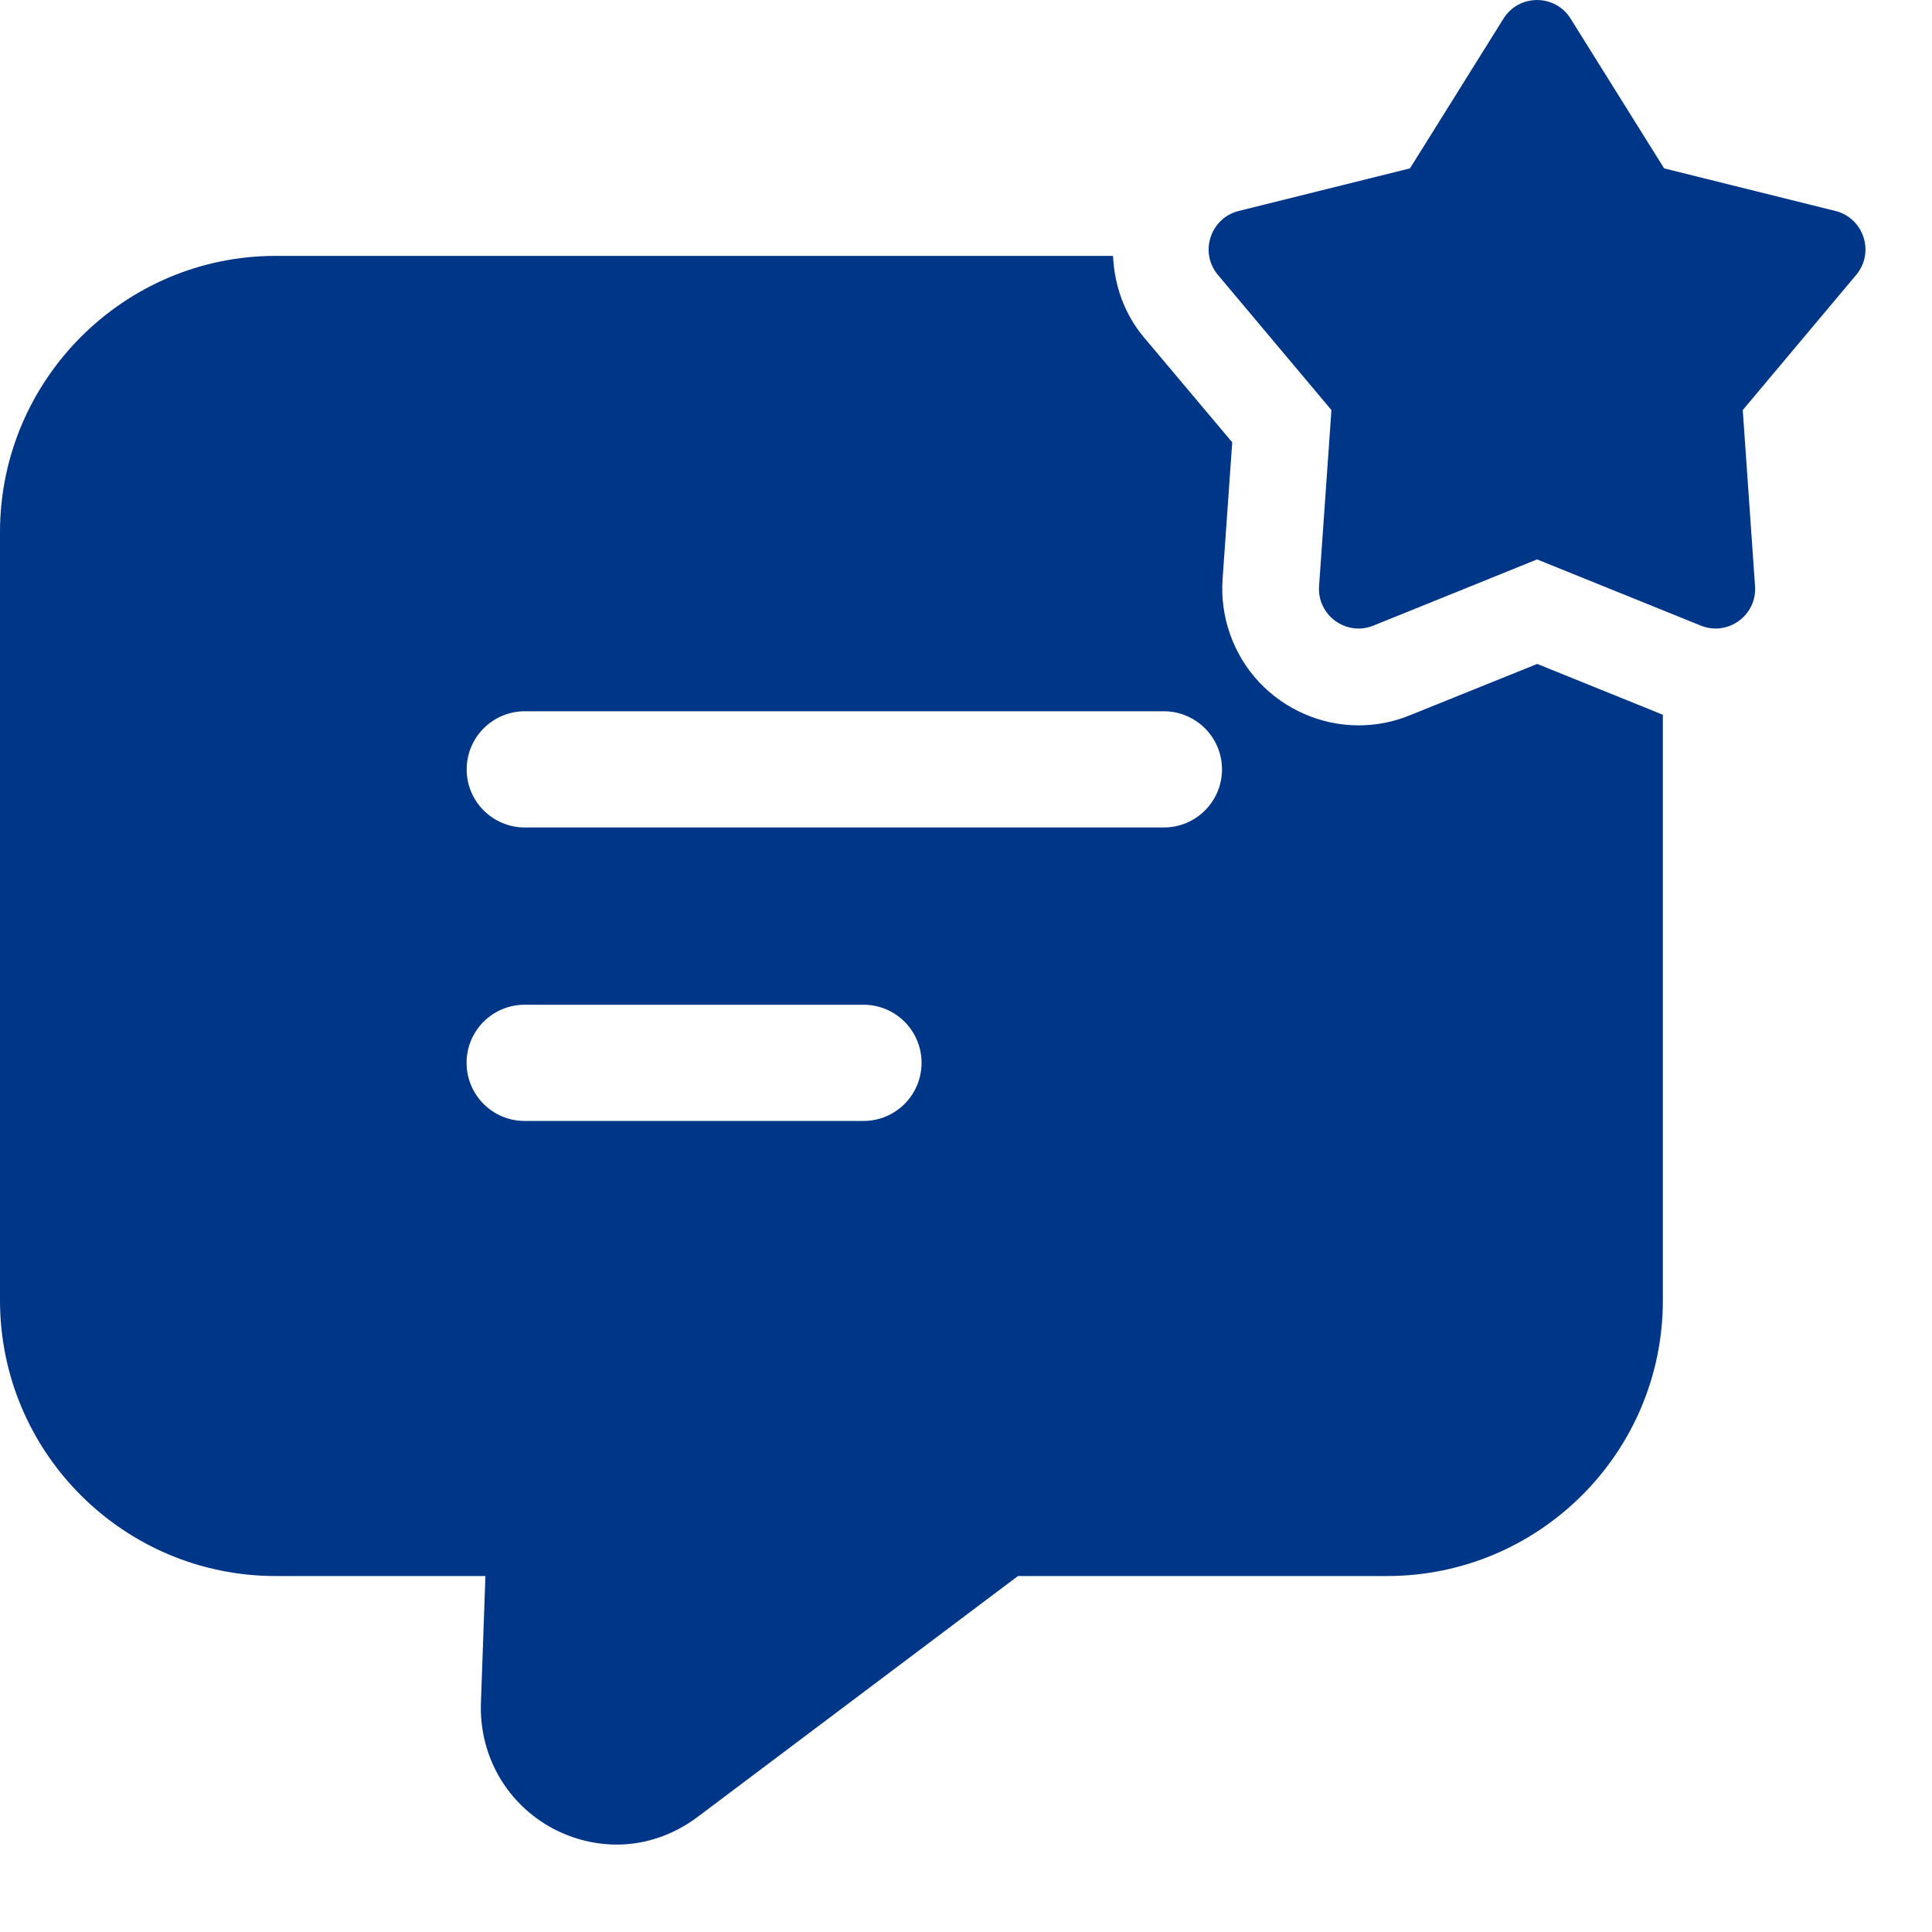 <svg width="20" height="20" viewBox="0 0 20 20" fill="none" xmlns="http://www.w3.org/2000/svg">
<path d="M15.913 6.873L14.594 7.405C14.425 7.474 14.246 7.509 14.064 7.509C13.675 7.509 13.298 7.344 13.031 7.058C12.766 6.773 12.629 6.386 12.656 5.997L12.756 4.579L11.841 3.491C11.638 3.249 11.536 2.953 11.522 2.649H2.853C1.283 2.649 0 3.932 0 5.509V13.461C0 15.039 1.283 16.315 2.853 16.315H5.025L4.978 17.645C4.965 18.186 5.252 18.68 5.733 18.934C5.941 19.041 6.161 19.095 6.388 19.095C6.682 19.095 6.976 18.994 7.224 18.807L10.538 16.315H14.36C15.931 16.315 17.214 15.039 17.214 13.461V7.399L15.913 6.873ZM8.939 11.604H5.431C5.099 11.604 4.83 11.335 4.83 11.002C4.83 10.67 5.099 10.401 5.431 10.401H8.939C9.271 10.401 9.54 10.67 9.54 11.002C9.54 11.335 9.271 11.604 8.939 11.604ZM12.048 8.566H5.433C5.101 8.566 4.831 8.297 4.831 7.965C4.831 7.632 5.101 7.363 5.433 7.363H12.048C12.38 7.363 12.65 7.632 12.65 7.965C12.65 8.297 12.38 8.566 12.048 8.566Z" fill="#003687"/>
<path d="M16.259 0.193L17.227 1.743L19 2.184C19.294 2.258 19.41 2.613 19.215 2.846L18.041 4.245L18.168 6.067C18.19 6.369 17.887 6.59 17.606 6.476L15.912 5.791L14.218 6.476C13.937 6.59 13.634 6.37 13.655 6.067L13.783 4.245L12.608 2.846C12.413 2.614 12.529 2.258 12.823 2.184L14.596 1.743L15.564 0.193C15.724 -0.064 16.099 -0.064 16.259 0.193Z" fill="#003687"/>
</svg>

